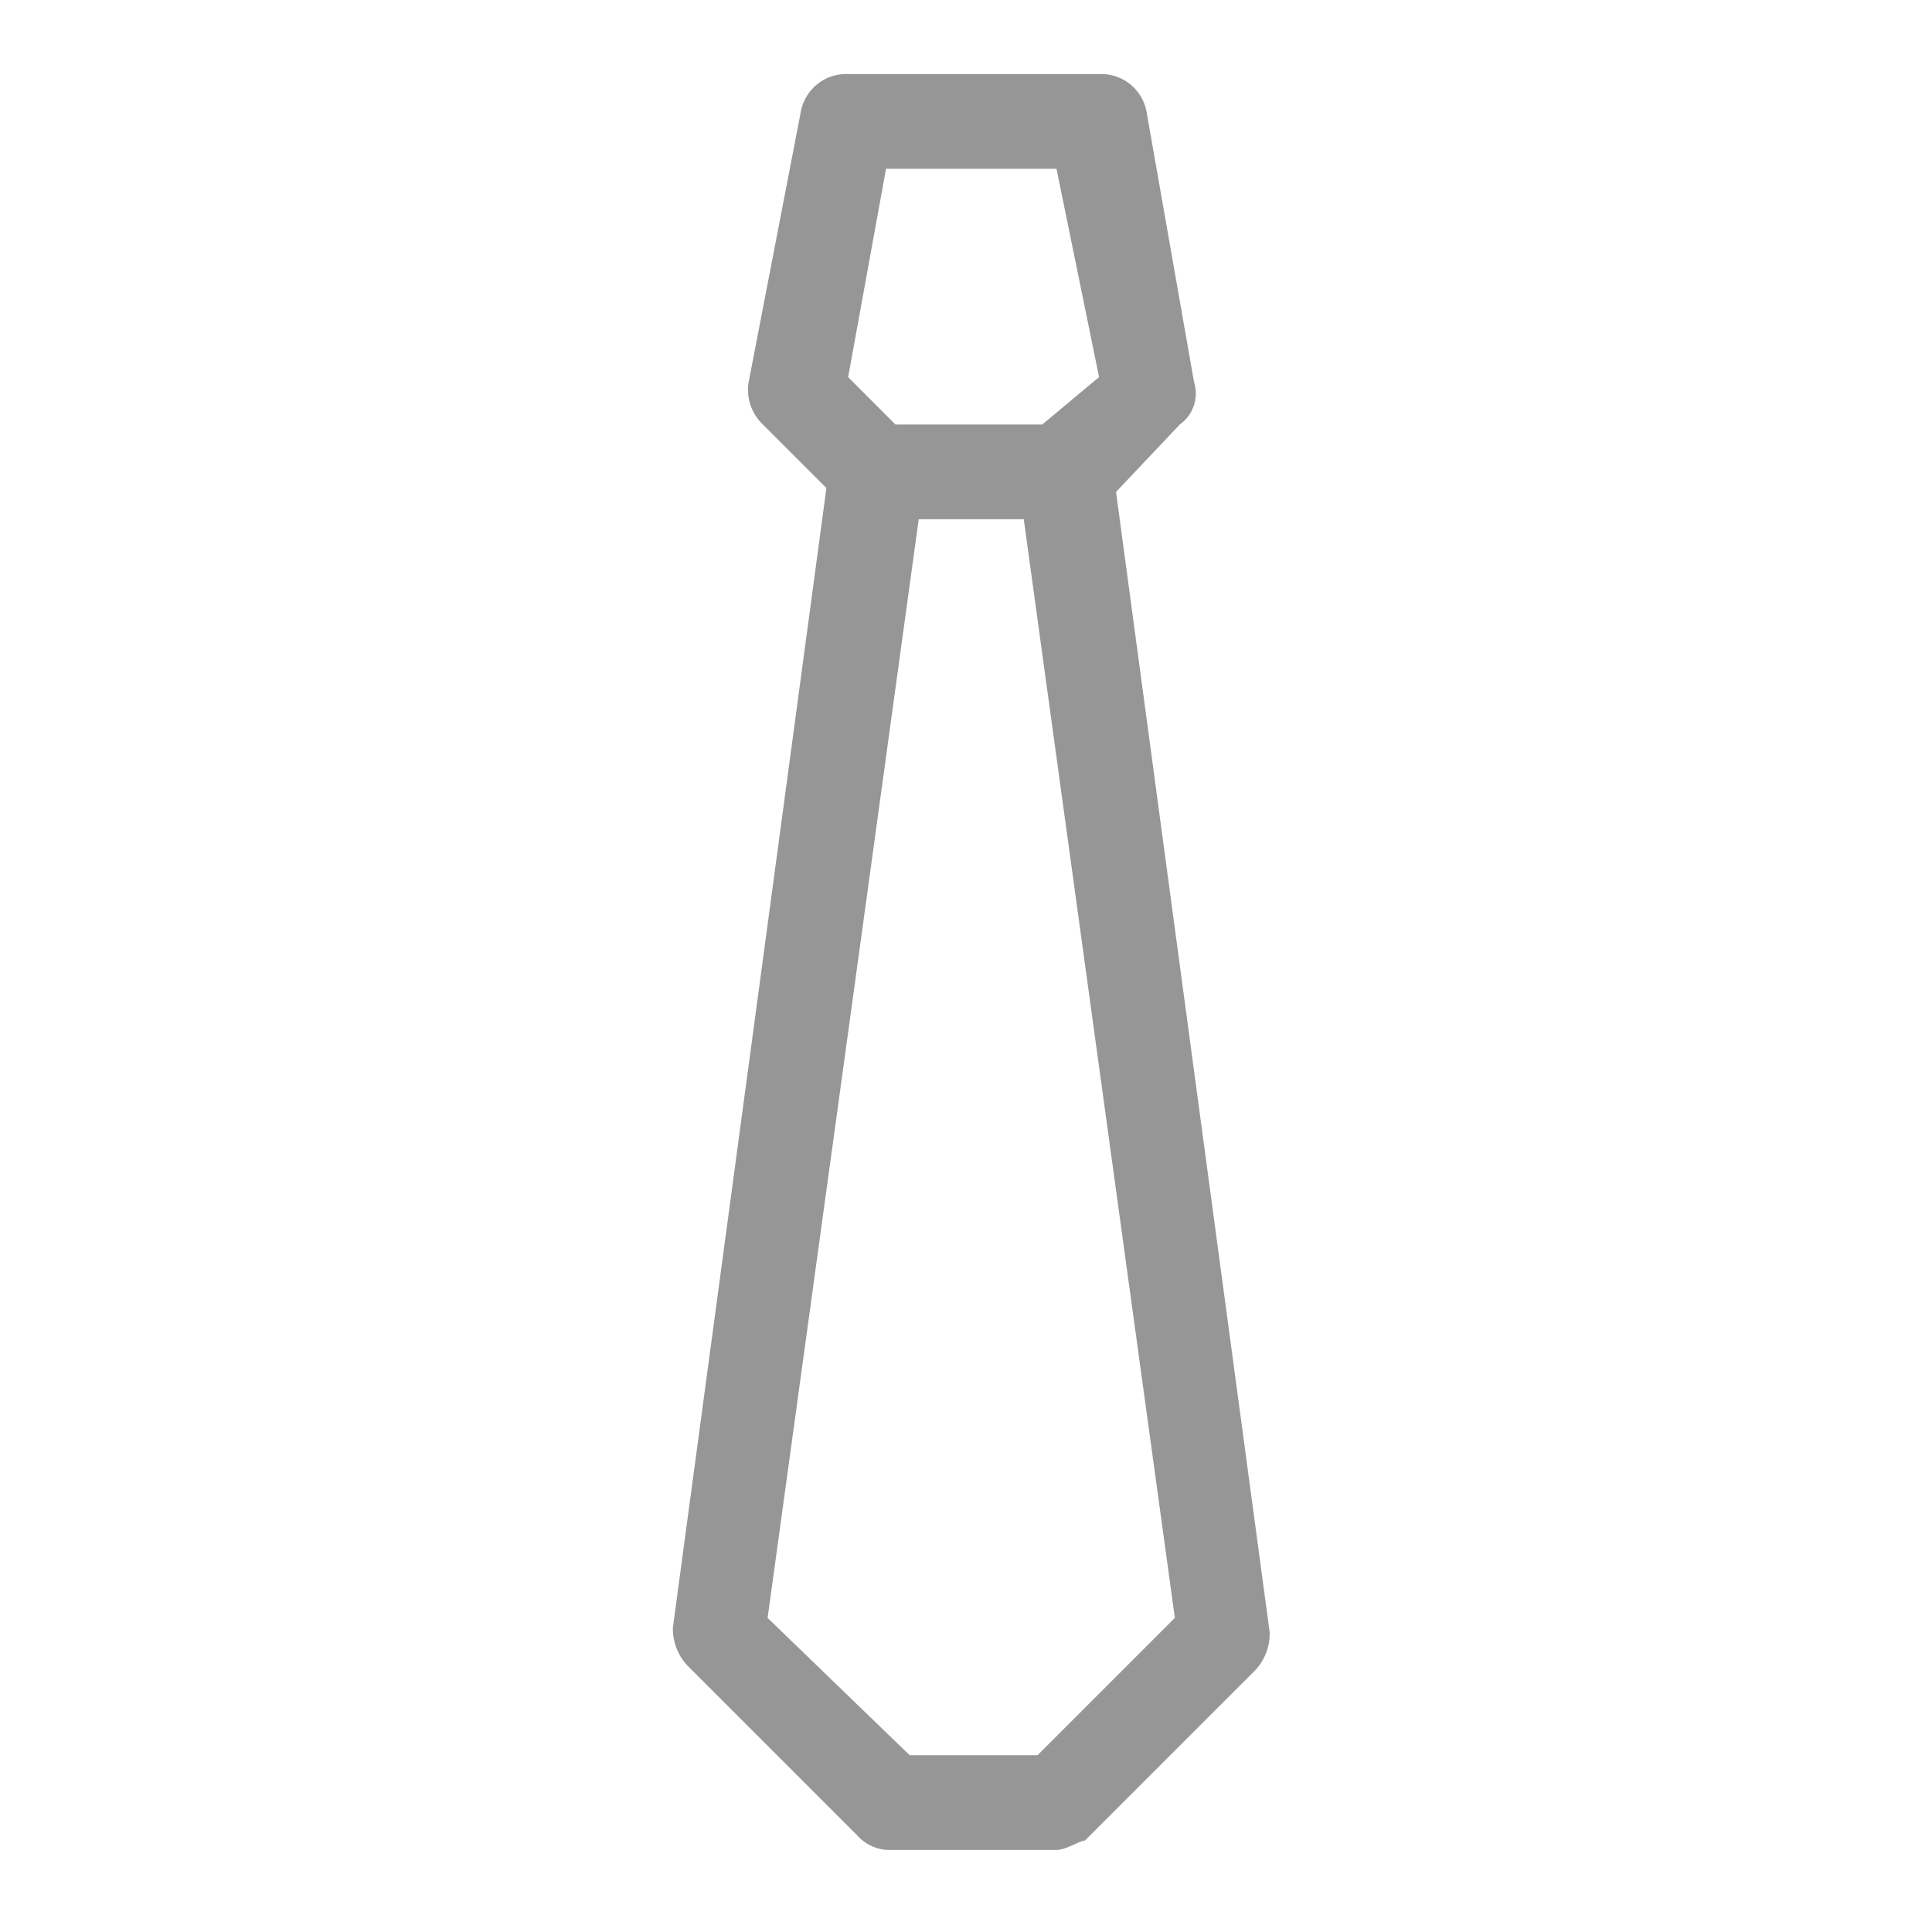<svg id="group-18" xmlns="http://www.w3.org/2000/svg" viewBox="905 838 110 110">
  <defs>
    <style>
      .cls-1 {
        opacity: 0.699;
      }

      .cls-2 {
        fill: #686868;
      }

      .cls-3 {
        fill: none;
      }
    </style>
  </defs>
  <g id="group-4" class="cls-1" transform="translate(943.313 842.217)">
    <g id="group" transform="translate(4.242)">
      <path id="path" class="cls-2" d="M19.71,25.345H8.925a2.448,2.448,0,0,1-1.887-.809L2.454,19.953a2.718,2.718,0,0,1-.809-2.427L4.611,2.157A2.626,2.626,0,0,1,7.307,0H21.6a2.626,2.626,0,0,1,2.7,2.157l2.7,15.369a2.174,2.174,0,0,1-.809,2.427L21.6,24.806A3.9,3.9,0,0,1,19.71,25.345ZM10,19.953h8.359l3.236-2.7L19.171,5.393H9.464L7.307,17.256Z" transform="translate(-1.573)"/>
    </g>
    <g id="group-2" data-name="group" transform="translate(0 19.953)">
      <path id="path-2" data-name="path" class="cls-2" d="M21.84,88.558H12.4a2.448,2.448,0,0,1-1.887-.809L.809,78.043A3.062,3.062,0,0,1,0,75.886L8.9,9.827A3.159,3.159,0,0,1,11.864,7.4a2.786,2.786,0,0,1,2.427,3.236l-8.9,64.711,8.089,7.819h7.28l7.819-7.819-8.9-64.711A2.436,2.436,0,0,1,22.11,7.67,2.436,2.436,0,0,1,25.076,10.1l8.9,66.059a3.062,3.062,0,0,1-.809,2.157l-9.707,9.707C23.188,88.019,22.379,88.558,21.84,88.558Z" transform="translate(0 -7.4)"/>
    </g>
  </g>
  <rect id="rectangle-10" class="cls-3" width="110" height="110" transform="translate(905 838)"/>
</svg>
